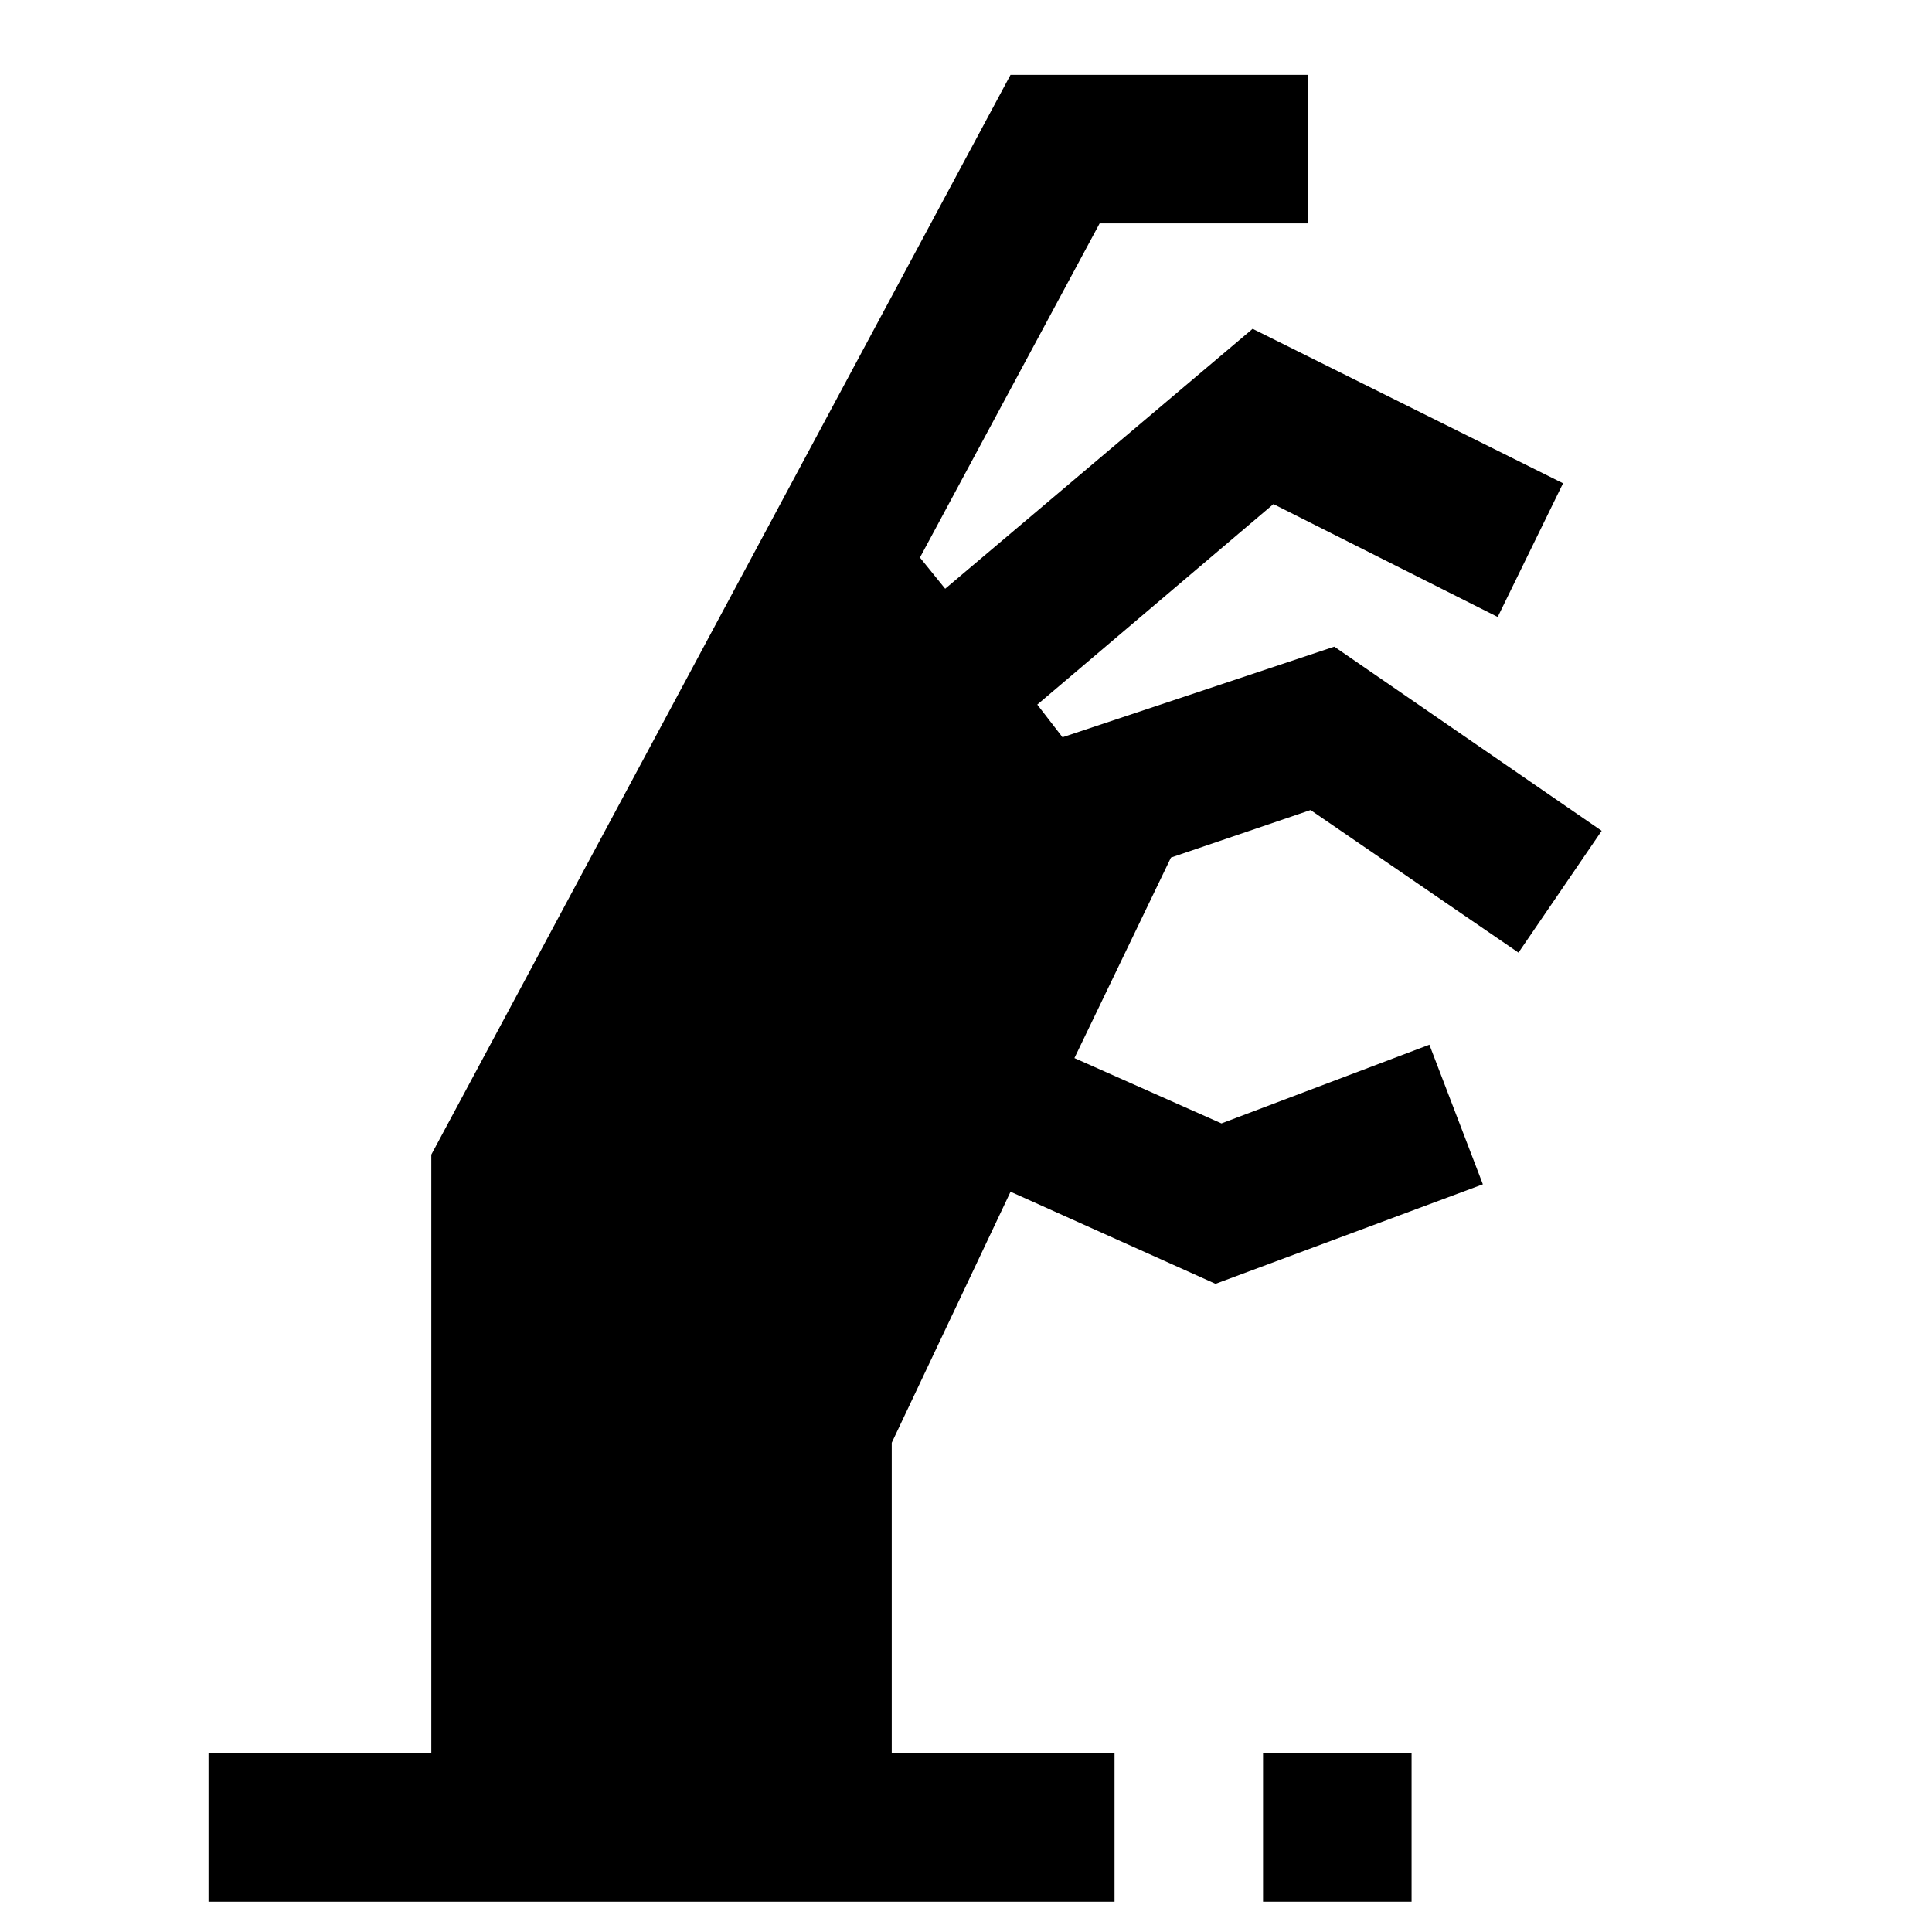 <?xml version="1.0" encoding="UTF-8"?>
<!-- Uploaded to: SVG Repo, www.svgrepo.com, Generator: SVG Repo Mixer Tools -->
<svg fill="#000000" width="800px" height="800px" version="1.1" viewBox="144 144 512 512" xmlns="http://www.w3.org/2000/svg">
 <g>
  <path d="m478.72 608.61h39.359v39.359h-39.359z"/>
  <path d="m491.31 358.67 55.105 37.785 22.043-32.277-70.848-48.805-72.031 24.008-6.691-8.656 62.582-53.137 59.434 29.914 17.32-35.426-82.262-40.934-81.477 68.879-6.691-8.266 47.625-88.559h55.105v-39.363h-78.723l-153.5 286.15v158.62h-59.039v39.363h240.1v-39.363h-59.039v-82.262l31.484-66.52 54.32 24.406 70.848-26.371-14.172-37-55.102 20.859-38.969-17.316 25.586-53.137z"/>
 </g>
</svg>
